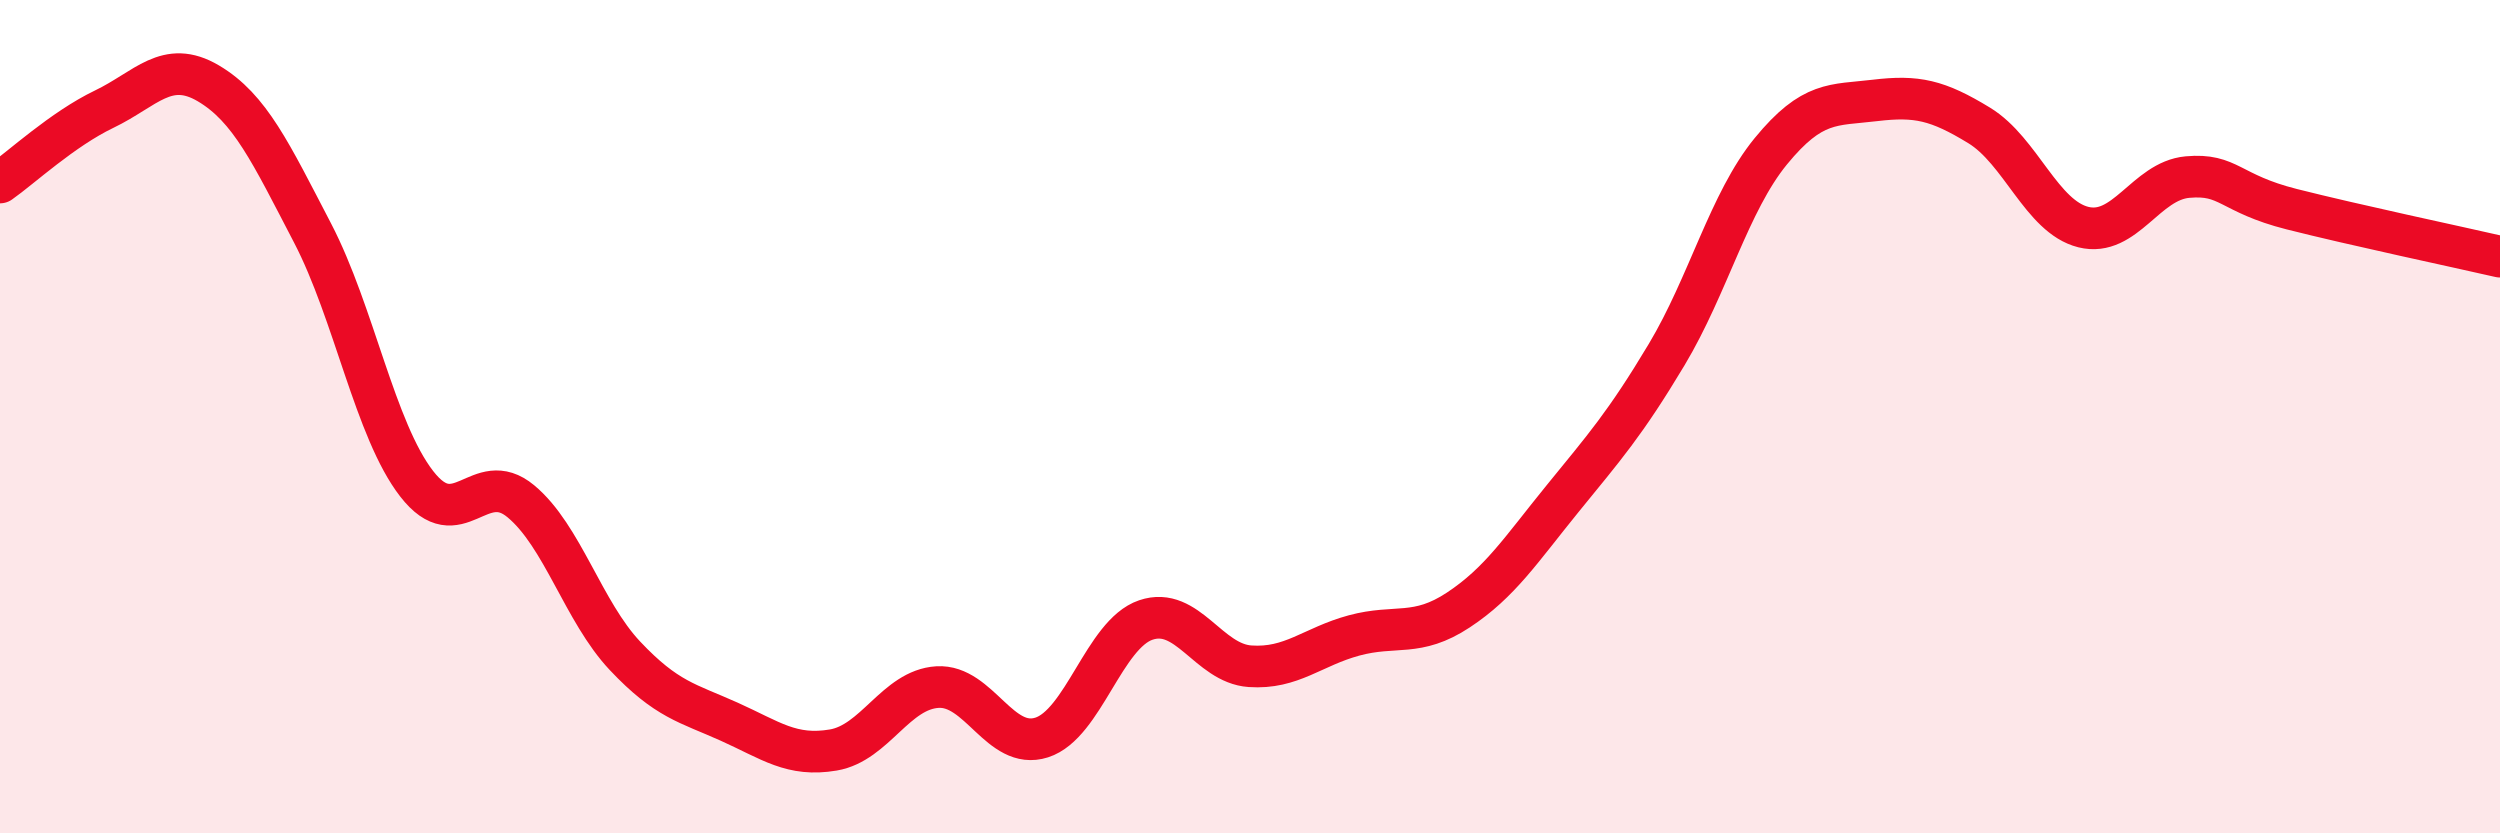 
    <svg width="60" height="20" viewBox="0 0 60 20" xmlns="http://www.w3.org/2000/svg">
      <path
        d="M 0,4.38 C 0.5,4.03 1.5,3.1 2.5,2.62 C 3.5,2.14 4,1.41 5,2 C 6,2.59 6.5,3.67 7.5,5.59 C 8.5,7.51 9,10.32 10,11.61 C 11,12.9 11.5,11.2 12.5,12.03 C 13.5,12.86 14,14.68 15,15.74 C 16,16.8 16.5,16.87 17.5,17.32 C 18.5,17.77 19,18.17 20,18 C 21,17.83 21.5,16.55 22.5,16.49 C 23.5,16.43 24,18.02 25,17.7 C 26,17.38 26.5,15.22 27.5,14.88 C 28.5,14.54 29,15.92 30,15.99 C 31,16.06 31.5,15.52 32.5,15.25 C 33.5,14.98 34,15.3 35,14.64 C 36,13.98 36.5,13.2 37.5,11.97 C 38.5,10.74 39,10.18 40,8.51 C 41,6.84 41.5,4.85 42.5,3.63 C 43.5,2.41 44,2.53 45,2.41 C 46,2.29 46.5,2.4 47.5,3.01 C 48.5,3.62 49,5.2 50,5.45 C 51,5.7 51.5,4.34 52.5,4.25 C 53.5,4.16 53.5,4.64 55,5.02 C 56.5,5.4 59,5.93 60,6.16L60 20L0 20Z"
        fill="#EB0A25"
        opacity="0.1"
        stroke-linecap="round"
        stroke-linejoin="round"
      />
      <path
        d="M 0,4.38 C 0.5,4.03 1.5,3.1 2.5,2.62 C 3.5,2.14 4,1.41 5,2 C 6,2.59 6.5,3.67 7.5,5.59 C 8.5,7.51 9,10.32 10,11.61 C 11,12.9 11.5,11.2 12.5,12.03 C 13.5,12.86 14,14.68 15,15.74 C 16,16.8 16.5,16.87 17.5,17.32 C 18.5,17.77 19,18.17 20,18 C 21,17.83 21.5,16.55 22.5,16.49 C 23.5,16.43 24,18.02 25,17.7 C 26,17.38 26.5,15.22 27.5,14.88 C 28.5,14.54 29,15.92 30,15.99 C 31,16.06 31.5,15.52 32.5,15.25 C 33.5,14.98 34,15.3 35,14.64 C 36,13.98 36.5,13.2 37.5,11.97 C 38.5,10.74 39,10.18 40,8.51 C 41,6.84 41.5,4.85 42.5,3.63 C 43.5,2.41 44,2.53 45,2.41 C 46,2.29 46.5,2.4 47.5,3.01 C 48.5,3.62 49,5.2 50,5.45 C 51,5.7 51.5,4.34 52.5,4.25 C 53.5,4.16 53.5,4.64 55,5.02 C 56.5,5.4 59,5.93 60,6.16"
        stroke="#EB0A25"
        stroke-width="1"
        fill="none"
        stroke-linecap="round"
        stroke-linejoin="round"
      />
    </svg>
  